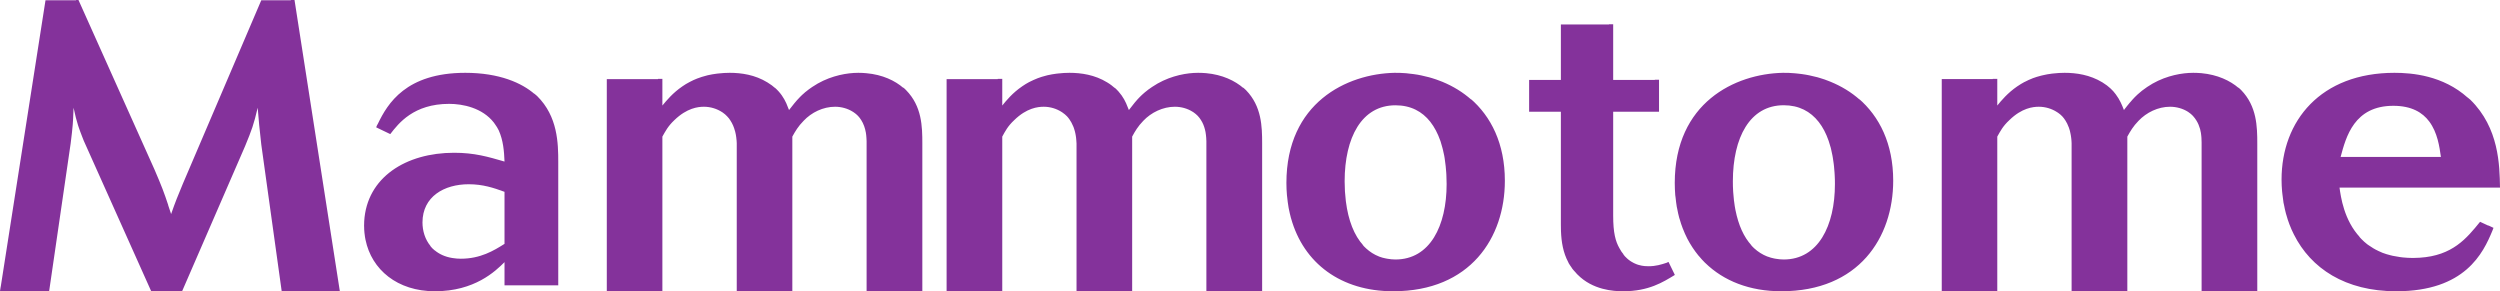 <svg xmlns="http://www.w3.org/2000/svg" xmlns:xlink="http://www.w3.org/1999/xlink" width="103px" height="12px" viewBox="0 0 103 12"><title>Mammotome-Full_Logo-Purple</title><desc>Created with Sketch.</desc><g id="Page-1" stroke="none" stroke-width="1" fill="none" fill-rule="evenodd"><g id="Mammotome-Full_Logo-Purple" fill="#84329B"><path d="M3.233,0 L6.363,6.98 C6.667,7.686 6.757,7.926 6.931,8.45 C6.931,8.452 6.931,8.454 6.929,8.456 C6.966,8.564 7.003,8.68 7.05,8.819 C7.234,8.291 7.316,8.097 7.535,7.568 L7.535,7.568 L10.765,0.01 L11.984,0.01 L11.984,0 L12.134,0 L14,11.99 L14,12 L11.606,12 L10.765,5.956 C10.683,5.24 10.666,5.034 10.617,4.438 C10.447,5.154 10.382,5.328 10.097,6.022 L10.097,6.022 L7.502,12 L6.23,12 L3.45,5.796 C3.422,5.725 3.397,5.659 3.373,5.599 C3.368,5.583 3.364,5.571 3.358,5.559 C3.34,5.513 3.324,5.471 3.309,5.431 C3.303,5.415 3.299,5.403 3.293,5.387 C3.28,5.348 3.264,5.31 3.252,5.272 L3.248,5.26 C3.236,5.228 3.225,5.196 3.215,5.162 L3.215,5.162 C3.15,4.96 3.102,4.765 3.031,4.438 C3.025,4.621 3.019,4.765 3.012,4.895 L3.012,4.895 L3.009,4.935 L3.009,4.935 L3.008,4.976 C3.008,4.982 3.008,4.988 3.006,4.994 L3.006,4.994 L2.998,5.12 C2.98,5.332 2.957,5.549 2.912,5.904 L2.912,5.904 L2.024,12 L0,12 L0.002,11.99 L0,11.99 L0.029,11.808 L0.031,11.808 L1.875,0.01 L3.137,0.01 L3.133,0 L3.233,0 Z M90.363,3 C90.479,3 90.587,3.006 90.694,3.014 C91.364,3.076 91.881,3.323 92.231,3.624 L92.231,3.624 L92.209,3.598 C92.255,3.634 92.299,3.672 92.337,3.712 C92.982,4.378 93,5.212 93,5.914 L93,5.914 L93,12 L90.706,12 L90.706,5.868 L90.706,5.868 L90.704,5.808 C90.704,5.792 90.704,5.772 90.702,5.754 L90.702,5.754 L90.7,5.686 L90.7,5.686 L90.694,5.612 L90.694,5.612 L90.688,5.557 L90.688,5.557 L90.677,5.471 L90.677,5.471 L90.667,5.427 C90.661,5.395 90.655,5.363 90.647,5.331 C90.645,5.321 90.641,5.311 90.639,5.303 C90.607,5.19 90.561,5.078 90.495,4.97 C90.453,4.903 90.407,4.837 90.347,4.773 C90.295,4.717 90.237,4.669 90.171,4.625 C90.161,4.617 90.153,4.611 90.143,4.605 C89.933,4.472 89.67,4.398 89.406,4.398 C88.91,4.398 88.433,4.635 88.107,4.978 C87.886,5.204 87.766,5.411 87.646,5.628 L87.646,5.628 L87.646,12 L85.35,12 L85.35,5.906 C85.348,5.892 85.348,5.878 85.348,5.862 C85.346,5.84 85.346,5.816 85.344,5.79 C85.342,5.768 85.34,5.748 85.338,5.724 C85.336,5.702 85.332,5.68 85.33,5.656 C85.326,5.63 85.324,5.604 85.318,5.575 C85.316,5.555 85.31,5.533 85.306,5.513 C85.3,5.481 85.294,5.451 85.286,5.419 L85.286,5.419 L85.272,5.365 L85.272,5.365 L85.238,5.257 L85.226,5.23 C85.192,5.138 85.15,5.048 85.093,4.96 L85.095,4.964 L85.093,4.962 L85.094,4.962 L85.093,4.96 L85.093,4.962 L85.033,4.874 L85.033,4.874 L84.963,4.791 C84.913,4.737 84.855,4.691 84.793,4.647 C84.777,4.637 84.761,4.627 84.743,4.615 C84.535,4.48 84.271,4.398 84,4.398 C83.76,4.398 83.298,4.448 82.787,4.948 C82.511,5.204 82.411,5.411 82.288,5.628 L82.288,5.628 L82.288,12 L80,12 L80,3.257 L82.102,3.257 L82.102,3.249 L82.288,3.249 L82.288,4.348 C82.457,4.141 82.715,3.83 83.111,3.558 L83.111,3.558 L83.131,3.546 C83.213,3.489 83.3,3.437 83.394,3.385 L83.394,3.385 L83.434,3.367 C83.528,3.317 83.626,3.271 83.734,3.231 C83.738,3.229 83.742,3.227 83.744,3.225 C83.852,3.185 83.966,3.15 84.084,3.12 L84.084,3.12 L84.158,3.102 C84.275,3.074 84.403,3.05 84.535,3.034 C84.561,3.03 84.587,3.028 84.613,3.026 C84.755,3.01 84.905,3 85.063,3 C85.54,3 86.103,3.08 86.621,3.395 C86.687,3.435 86.749,3.477 86.805,3.52 C86.835,3.544 86.861,3.566 86.889,3.59 C86.911,3.608 86.935,3.628 86.955,3.646 C86.99,3.678 87.02,3.71 87.05,3.742 L87.05,3.742 L87.076,3.77 C87.11,3.808 87.142,3.848 87.17,3.887 L87.17,3.887 C87.338,4.109 87.43,4.336 87.506,4.534 C87.53,4.502 87.554,4.472 87.576,4.442 L87.576,4.442 L87.591,4.425 L87.591,4.425 L87.604,4.408 L87.622,4.384 L87.674,4.32 L87.674,4.32 L87.758,4.218 C87.76,4.218 87.762,4.216 87.764,4.214 C87.792,4.177 87.824,4.141 87.856,4.107 L87.856,4.107 C87.89,4.069 87.921,4.035 87.955,4.001 L87.955,4.001 C87.993,3.963 88.029,3.929 88.065,3.895 C88.065,3.893 88.067,3.893 88.067,3.893 C88.181,3.788 88.309,3.686 88.465,3.582 C89.062,3.177 89.702,3.036 90.173,3.006 C90.241,3.002 90.305,3 90.363,3 Z M98.652,3 C99.367,3 100.648,3.105 101.671,4.024 C101.669,4.022 101.667,4.018 101.667,4.016 C101.7,4.049 101.738,4.073 101.777,4.108 C102.967,5.274 102.982,6.812 103,7.72 L103,7.72 L103,7.729 L96.388,7.729 C96.441,8.102 96.568,9.069 97.235,9.781 C97.215,9.764 97.197,9.747 97.178,9.728 L97.18,9.73 L97.286,9.844 C97.323,9.882 97.362,9.92 97.402,9.956 L97.529,10.063 C97.55,10.078 97.574,10.093 97.597,10.11 C97.656,10.152 97.719,10.194 97.785,10.232 C97.811,10.247 97.838,10.264 97.866,10.278 C97.948,10.321 98.034,10.363 98.127,10.401 C98.138,10.405 98.148,10.411 98.158,10.415 C98.262,10.455 98.372,10.489 98.489,10.517 C98.521,10.527 98.552,10.533 98.585,10.54 C98.677,10.559 98.772,10.576 98.871,10.59 C98.909,10.595 98.946,10.599 98.985,10.605 C99.12,10.618 99.26,10.628 99.409,10.628 C99.507,10.628 99.601,10.624 99.691,10.618 C101.046,10.533 101.626,9.819 102.179,9.138 L102.179,9.138 L102.518,9.296 C102.518,9.292 102.52,9.29 102.52,9.288 L102.52,9.288 L102.731,9.387 C102.729,9.389 102.729,9.393 102.729,9.395 L102.729,9.395 C102.718,9.429 102.704,9.467 102.688,9.503 L102.688,9.503 C102.306,10.428 101.561,12 98.723,12 C96.627,12 95.208,11.058 94.508,9.659 L94.508,9.659 C94.441,9.53 94.386,9.4 94.335,9.269 L94.335,9.269 L94.323,9.24 C94.276,9.117 94.235,8.991 94.2,8.862 C94.194,8.841 94.188,8.824 94.182,8.805 C94.149,8.683 94.124,8.561 94.1,8.437 C94.094,8.407 94.086,8.378 94.08,8.35 C94.061,8.23 94.047,8.106 94.033,7.982 C94.031,7.948 94.024,7.916 94.022,7.882 C94.008,7.724 94,7.564 94,7.4 C94,4.975 95.615,3 98.652,3 Z M35.364,3 C35.478,3 35.588,3.006 35.694,3.016 C36.363,3.076 36.876,3.323 37.221,3.624 L37.221,3.624 L37.203,3.598 C37.247,3.634 37.293,3.67 37.329,3.712 C37.984,4.378 38,5.212 38,5.914 L38,5.914 L38,12 L35.704,12 L35.704,5.812 C35.702,5.786 35.702,5.762 35.7,5.734 C35.7,5.722 35.7,5.708 35.698,5.692 C35.696,5.66 35.694,5.628 35.69,5.593 L35.69,5.593 L35.688,5.569 C35.684,5.531 35.678,5.493 35.672,5.455 C35.672,5.453 35.672,5.451 35.67,5.449 C35.64,5.281 35.584,5.106 35.478,4.94 C35.478,4.942 35.478,4.942 35.478,4.942 L35.419,4.856 L35.419,4.856 L35.348,4.773 C35.298,4.719 35.236,4.671 35.172,4.627 C35.16,4.619 35.15,4.611 35.138,4.605 C34.929,4.472 34.667,4.398 34.406,4.398 C33.906,4.398 33.431,4.635 33.108,4.978 C32.884,5.204 32.764,5.411 32.644,5.628 L32.644,5.628 L32.644,12 L30.354,12 L30.354,5.906 C30.352,5.892 30.352,5.876 30.352,5.86 C30.35,5.84 30.35,5.816 30.348,5.792 C30.346,5.77 30.344,5.744 30.34,5.72 C30.338,5.702 30.336,5.682 30.334,5.662 C30.33,5.632 30.326,5.602 30.32,5.569 C30.318,5.555 30.314,5.539 30.312,5.523 C30.304,5.485 30.296,5.449 30.286,5.411 C30.284,5.403 30.282,5.395 30.278,5.387 C30.24,5.244 30.182,5.1 30.092,4.964 L30.092,4.964 L30.032,4.877 L30.032,4.877 L29.956,4.791 C29.904,4.735 29.845,4.685 29.779,4.639 L29.779,4.639 L29.755,4.623 C29.545,4.484 29.277,4.398 29.004,4.398 C28.76,4.398 28.303,4.448 27.786,4.948 C27.514,5.204 27.414,5.411 27.29,5.628 L27.29,5.628 L27.29,12 L25,12 L25,3.259 L27.109,3.259 L27.109,3.249 L27.29,3.249 L27.29,4.348 C27.462,4.141 27.718,3.828 28.115,3.558 L28.115,3.558 L28.133,3.546 C28.215,3.489 28.303,3.435 28.397,3.387 C28.409,3.379 28.425,3.373 28.439,3.365 C28.531,3.317 28.628,3.271 28.734,3.231 C28.74,3.229 28.744,3.227 28.748,3.227 C28.854,3.185 28.968,3.15 29.086,3.12 L29.086,3.12 L29.16,3.1 C29.277,3.074 29.403,3.05 29.537,3.034 C29.563,3.03 29.589,3.028 29.615,3.026 C29.759,3.01 29.906,3 30.064,3 C30.541,3 31.105,3.08 31.618,3.395 C31.684,3.435 31.744,3.475 31.8,3.517 C31.845,3.552 31.885,3.586 31.925,3.62 L31.925,3.62 L31.935,3.632 C31.929,3.622 31.925,3.614 31.917,3.606 C32.157,3.816 32.297,4.039 32.395,4.254 L32.395,4.254 C32.437,4.352 32.473,4.446 32.508,4.534 C32.656,4.344 32.79,4.169 32.954,4.003 L32.954,4.003 L33.01,3.947 L33.01,3.947 L33.06,3.899 L33.06,3.899 L33.082,3.881 C33.114,3.85 33.145,3.822 33.181,3.792 C33.187,3.786 33.195,3.782 33.203,3.776 C33.281,3.712 33.367,3.646 33.465,3.582 C34.062,3.177 34.703,3.036 35.174,3.006 C35.242,3.002 35.304,3 35.364,3 Z M49.364,3 C49.475,3 49.587,3.006 49.691,3.014 C50.366,3.076 50.882,3.327 51.231,3.63 L51.231,3.63 L51.209,3.598 C51.251,3.636 51.293,3.674 51.333,3.712 C51.982,4.378 52,5.212 52,5.914 L52,5.914 L52,12 L49.703,12 L49.703,5.81 C49.701,5.79 49.701,5.77 49.699,5.748 L49.699,5.748 L49.697,5.688 C49.695,5.662 49.693,5.634 49.689,5.604 C49.689,5.591 49.687,5.575 49.685,5.561 L49.685,5.561 L49.671,5.465 C49.671,5.455 49.669,5.445 49.667,5.437 C49.659,5.399 49.651,5.363 49.641,5.325 L49.641,5.325 C49.607,5.192 49.557,5.066 49.479,4.946 C49.442,4.887 49.4,4.829 49.346,4.773 C49.296,4.721 49.24,4.675 49.178,4.631 L49.178,4.631 L49.13,4.601 C48.922,4.47 48.667,4.398 48.403,4.398 C47.91,4.398 47.428,4.635 47.103,4.978 C46.883,5.204 46.761,5.411 46.645,5.628 L46.645,5.628 L46.645,12 L44.353,12 L44.353,5.908 C44.351,5.892 44.351,5.872 44.349,5.854 C44.349,5.836 44.347,5.814 44.345,5.792 C44.345,5.77 44.343,5.744 44.339,5.72 C44.337,5.7 44.335,5.682 44.333,5.66 C44.329,5.632 44.325,5.604 44.319,5.571 C44.315,5.553 44.313,5.535 44.309,5.515 C44.303,5.483 44.295,5.451 44.287,5.419 C44.283,5.399 44.277,5.381 44.271,5.363 C44.261,5.329 44.251,5.295 44.239,5.261 L44.239,5.261 L44.217,5.206 C44.195,5.152 44.171,5.1 44.141,5.046 C44.091,4.958 44.033,4.869 43.959,4.791 C43.907,4.737 43.849,4.689 43.785,4.645 C43.773,4.635 43.759,4.627 43.745,4.617 C43.538,4.482 43.276,4.398 43.004,4.398 C42.761,4.398 42.299,4.448 41.788,4.948 C41.513,5.204 41.413,5.411 41.293,5.628 L41.293,5.628 L41.293,12 L39,12 L39,3.259 L41.107,3.259 L41.107,3.249 L41.293,3.249 L41.293,4.348 C41.461,4.141 41.714,3.83 42.11,3.56 C42.118,3.554 42.126,3.548 42.136,3.542 C42.216,3.487 42.301,3.435 42.391,3.387 L42.391,3.387 L42.439,3.363 C42.531,3.317 42.627,3.273 42.729,3.233 L42.729,3.233 L42.747,3.225 C42.851,3.185 42.965,3.15 43.082,3.12 C43.106,3.114 43.132,3.106 43.158,3.1 C43.276,3.074 43.4,3.05 43.534,3.034 C43.558,3.03 43.586,3.028 43.614,3.026 C43.755,3.01 43.901,3 44.061,3 C44.538,3 45.106,3.08 45.617,3.395 C45.685,3.435 45.745,3.477 45.801,3.52 C45.835,3.544 45.861,3.568 45.89,3.594 C45.906,3.606 45.924,3.618 45.938,3.632 L45.936,3.629 L45.929,3.62 L45.929,3.62 L45.92,3.608 C46.156,3.818 46.298,4.039 46.394,4.252 L46.394,4.252 C46.436,4.35 46.474,4.444 46.51,4.534 C46.591,4.426 46.673,4.322 46.755,4.222 C46.759,4.22 46.761,4.216 46.765,4.211 C46.791,4.181 46.817,4.149 46.843,4.121 C46.853,4.109 46.863,4.099 46.871,4.089 C46.893,4.063 46.917,4.039 46.941,4.015 C46.957,3.999 46.971,3.985 46.987,3.969 C47.009,3.949 47.029,3.929 47.051,3.907 C47.069,3.891 47.091,3.873 47.111,3.854 L47.111,3.854 L47.175,3.798 C47.195,3.782 47.217,3.764 47.237,3.75 C47.263,3.728 47.289,3.708 47.316,3.686 C47.318,3.686 47.322,3.684 47.324,3.682 C47.37,3.648 47.416,3.616 47.466,3.582 C48.063,3.177 48.703,3.036 49.172,3.006 C49.24,3.002 49.304,3 49.364,3 Z M73.457,3 C73.614,2.998 73.773,3.004 73.93,3.018 C73.974,3.019 74.017,3.027 74.061,3.031 C74.176,3.042 74.29,3.058 74.401,3.077 C74.446,3.084 74.492,3.094 74.538,3.103 C74.651,3.126 74.764,3.153 74.876,3.182 C74.913,3.193 74.951,3.205 74.989,3.216 C75.114,3.252 75.235,3.294 75.356,3.344 C75.378,3.352 75.398,3.359 75.42,3.369 C75.861,3.55 76.272,3.796 76.629,4.115 C76.61,4.096 76.594,4.075 76.574,4.058 C77.432,4.796 78,5.921 78,7.444 L78,7.444 C78,9.784 76.586,12 73.388,12 C72.091,12 71.016,11.576 70.253,10.83 L70.256,10.832 C70.256,10.835 70.255,10.833 70.253,10.832 C70.16,10.738 70.075,10.647 69.995,10.549 C69.987,10.54 69.977,10.532 69.971,10.523 C69.888,10.42 69.808,10.313 69.735,10.202 C69.731,10.194 69.725,10.189 69.723,10.183 C69.648,10.07 69.58,9.952 69.516,9.83 C69.514,9.824 69.51,9.816 69.507,9.811 C69.447,9.692 69.391,9.568 69.342,9.44 C69.338,9.429 69.332,9.419 69.328,9.408 C69.28,9.286 69.24,9.16 69.203,9.03 L69.203,9.03 L69.185,8.978 C69.151,8.856 69.125,8.728 69.101,8.601 C69.095,8.574 69.087,8.547 69.083,8.52 C69.062,8.396 69.048,8.267 69.034,8.139 C69.03,8.106 69.024,8.074 69.02,8.039 C69.008,7.877 69,7.709 69,7.539 C69,4.233 71.483,3.039 73.457,3 Z M57.458,3 C57.617,2.998 57.774,3.006 57.931,3.017 C57.977,3.021 58.02,3.027 58.066,3.033 C58.179,3.044 58.29,3.058 58.402,3.077 C58.449,3.086 58.499,3.096 58.547,3.105 C58.656,3.128 58.765,3.153 58.872,3.182 C58.914,3.193 58.956,3.206 58.997,3.218 C59.117,3.254 59.232,3.294 59.347,3.34 C59.375,3.35 59.402,3.361 59.428,3.371 C59.869,3.554 60.276,3.8 60.632,4.119 C60.612,4.098 60.594,4.077 60.576,4.058 C61.434,4.796 62,5.923 62,7.444 L62,7.444 L62,7.453 C62,9.784 60.586,12 57.397,12 C55.252,12 53.709,10.851 53.191,8.992 C53.189,8.988 53.189,8.984 53.187,8.982 C53.151,8.849 53.121,8.711 53.093,8.572 C53.091,8.555 53.087,8.539 53.085,8.524 C53.062,8.392 53.046,8.259 53.032,8.123 C53.03,8.097 53.024,8.07 53.022,8.041 C53.008,7.877 53,7.711 53,7.539 C53,4.233 55.488,3.04 57.458,3 Z M19.17,3 C20.578,3 21.504,3.42 22.028,3.878 C22.016,3.865 22.006,3.851 21.993,3.84 C22.04,3.876 22.088,3.917 22.128,3.955 C22.984,4.797 23,5.913 23,6.676 L23,6.676 L23,11.757 L20.786,11.757 L20.786,10.8 C20.41,11.177 19.553,12 17.919,12 C16.367,12 15.311,11.106 15.06,9.883 C15.058,9.881 15.058,9.877 15.058,9.875 C15.042,9.798 15.03,9.721 15.022,9.642 C15.02,9.625 15.016,9.611 15.016,9.596 C15.006,9.509 15.002,9.421 15.002,9.334 C15.002,9.326 15,9.318 15,9.311 L15,9.311 L15.005,9.12 C15.111,7.302 16.732,6.294 18.707,6.294 C19.553,6.294 20.101,6.458 20.786,6.656 C20.77,6.234 20.734,5.784 20.548,5.371 C20.504,5.279 20.452,5.198 20.395,5.119 C20.379,5.096 20.363,5.071 20.345,5.048 C19.87,4.441 19.066,4.279 18.505,4.279 C17.043,4.279 16.422,5.079 16.079,5.525 L16.079,5.525 L15.758,5.371 L15.499,5.246 C15.499,5.246 15.501,5.242 15.503,5.24 L15.503,5.24 C15.507,5.215 15.521,5.19 15.531,5.167 L15.531,5.167 C15.549,5.142 15.561,5.117 15.573,5.09 C15.97,4.271 16.724,3 19.17,3 Z M66.463,1 L66.463,3.294 L68.179,3.294 L68.179,3.285 L68.352,3.285 L68.352,4.604 L66.463,4.604 L66.463,8.893 C66.463,9.59 66.559,9.943 66.719,10.224 C66.774,10.332 66.836,10.418 66.902,10.495 C66.889,10.484 66.876,10.47 66.865,10.461 C66.921,10.538 66.984,10.603 67.046,10.657 C67.084,10.692 67.123,10.721 67.163,10.748 C67.174,10.756 67.186,10.763 67.197,10.771 C67.231,10.792 67.263,10.811 67.295,10.827 C67.308,10.835 67.322,10.842 67.337,10.848 C67.365,10.861 67.391,10.873 67.418,10.883 C67.439,10.89 67.458,10.898 67.476,10.904 C67.49,10.908 67.501,10.912 67.512,10.915 C67.695,10.969 67.848,10.969 67.918,10.969 C68.224,10.969 68.439,10.9 68.67,10.825 L68.67,10.825 C68.692,10.809 68.717,10.802 68.743,10.792 L68.743,10.792 L69,11.318 C68.998,11.32 68.998,11.32 68.996,11.32 L68.996,11.32 L69,11.33 C68.517,11.622 67.933,12 66.868,12 C66.48,12 65.619,11.95 64.99,11.308 C64.986,11.306 64.984,11.303 64.98,11.299 L64.98,11.299 L64.981,11.301 L64.944,11.259 L64.944,11.259 L64.907,11.216 C64.865,11.17 64.82,11.125 64.784,11.077 C64.769,11.056 64.758,11.033 64.743,11.014 C64.701,10.954 64.661,10.898 64.627,10.838 C64.624,10.827 64.618,10.817 64.614,10.806 C64.399,10.407 64.329,9.966 64.312,9.519 C64.308,9.426 64.308,9.336 64.308,9.245 L64.308,4.604 L63,4.604 L63,3.294 L64.308,3.294 L64.308,1.008 L66.289,1.008 L66.289,1 L66.463,1 Z M73.489,4.336 C72.093,4.336 71.395,5.667 71.394,7.469 C71.394,7.606 71.397,7.74 71.405,7.87 C71.407,7.889 71.409,7.908 71.409,7.929 C71.417,8.041 71.427,8.152 71.439,8.261 C71.441,8.278 71.445,8.297 71.447,8.312 C71.461,8.431 71.479,8.545 71.501,8.658 C71.503,8.66 71.503,8.662 71.503,8.664 C71.624,9.269 71.842,9.767 72.166,10.114 C72.146,10.099 72.13,10.078 72.111,10.059 C72.162,10.122 72.218,10.179 72.275,10.233 L72.273,10.23 L72.271,10.229 L72.274,10.231 L72.274,10.231 L72.394,10.332 C72.478,10.396 72.568,10.453 72.662,10.501 L72.808,10.567 C72.816,10.57 72.826,10.572 72.834,10.574 C72.917,10.607 73.004,10.63 73.096,10.649 C73.12,10.652 73.143,10.658 73.169,10.662 C73.273,10.679 73.378,10.691 73.489,10.691 C74.913,10.691 75.599,9.299 75.599,7.583 C75.599,7.457 75.597,7.333 75.589,7.211 C75.589,7.179 75.585,7.148 75.583,7.114 C75.577,7.026 75.571,6.936 75.561,6.85 C75.559,6.816 75.553,6.782 75.549,6.749 C75.539,6.665 75.527,6.581 75.513,6.501 C75.509,6.47 75.503,6.44 75.497,6.409 C75.481,6.325 75.463,6.241 75.444,6.161 C75.438,6.138 75.434,6.115 75.428,6.092 C75.404,6.001 75.378,5.913 75.348,5.827 C75.344,5.816 75.342,5.804 75.338,5.797 C75.235,5.499 75.1,5.239 74.931,5.024 C74.591,4.59 74.119,4.336 73.489,4.336 Z M57.492,4.338 C56.1,4.338 55.401,5.667 55.399,7.469 C55.401,7.606 55.405,7.742 55.411,7.871 C55.411,7.889 55.413,7.904 55.415,7.923 C55.423,8.041 55.433,8.158 55.447,8.27 C55.449,8.282 55.451,8.293 55.451,8.303 C55.548,9.072 55.788,9.702 56.175,10.118 C56.154,10.099 56.134,10.078 56.114,10.057 C56.165,10.122 56.225,10.181 56.285,10.236 C56.442,10.379 56.616,10.49 56.815,10.568 C56.821,10.57 56.829,10.572 56.835,10.576 C56.92,10.609 57.008,10.631 57.101,10.649 C57.123,10.654 57.148,10.658 57.172,10.662 C57.274,10.679 57.381,10.691 57.492,10.691 C58.92,10.691 59.601,9.299 59.601,7.583 C59.601,7.457 59.597,7.335 59.591,7.213 C59.589,7.179 59.587,7.144 59.585,7.11 C59.579,7.024 59.573,6.938 59.563,6.854 C59.559,6.816 59.555,6.78 59.549,6.743 C59.541,6.663 59.53,6.585 59.518,6.507 C59.512,6.472 59.506,6.44 59.5,6.405 C59.484,6.325 59.466,6.245 59.448,6.169 C59.442,6.142 59.436,6.115 59.428,6.091 C59.406,6.001 59.381,5.915 59.353,5.831 L59.353,5.831 L59.341,5.797 C59.236,5.499 59.099,5.235 58.928,5.018 L58.928,5.018 C58.594,4.592 58.122,4.338 57.492,4.338 Z M19.311,7.591 C18.298,7.591 17.41,8.099 17.406,9.161 C17.406,9.509 17.51,9.866 17.745,10.145 C17.733,10.137 17.723,10.126 17.711,10.114 C17.771,10.193 17.841,10.264 17.921,10.328 L17.913,10.319 L17.913,10.319 L17.905,10.309 C18.09,10.465 18.328,10.58 18.635,10.63 L18.635,10.63 L18.667,10.634 C18.767,10.65 18.87,10.659 18.984,10.659 C19.792,10.659 20.339,10.33 20.786,10.047 L20.786,10.047 L20.786,7.903 C20.339,7.739 19.896,7.591 19.311,7.591 Z M98.605,4.359 C96.992,4.359 96.656,5.636 96.433,6.466 L96.433,6.466 L100.565,6.466 C100.508,6.055 100.426,5.461 100.085,5.006 L100.085,5.006 C99.81,4.637 99.36,4.359 98.605,4.359 Z" id="Shape"></path></g></g></svg>
